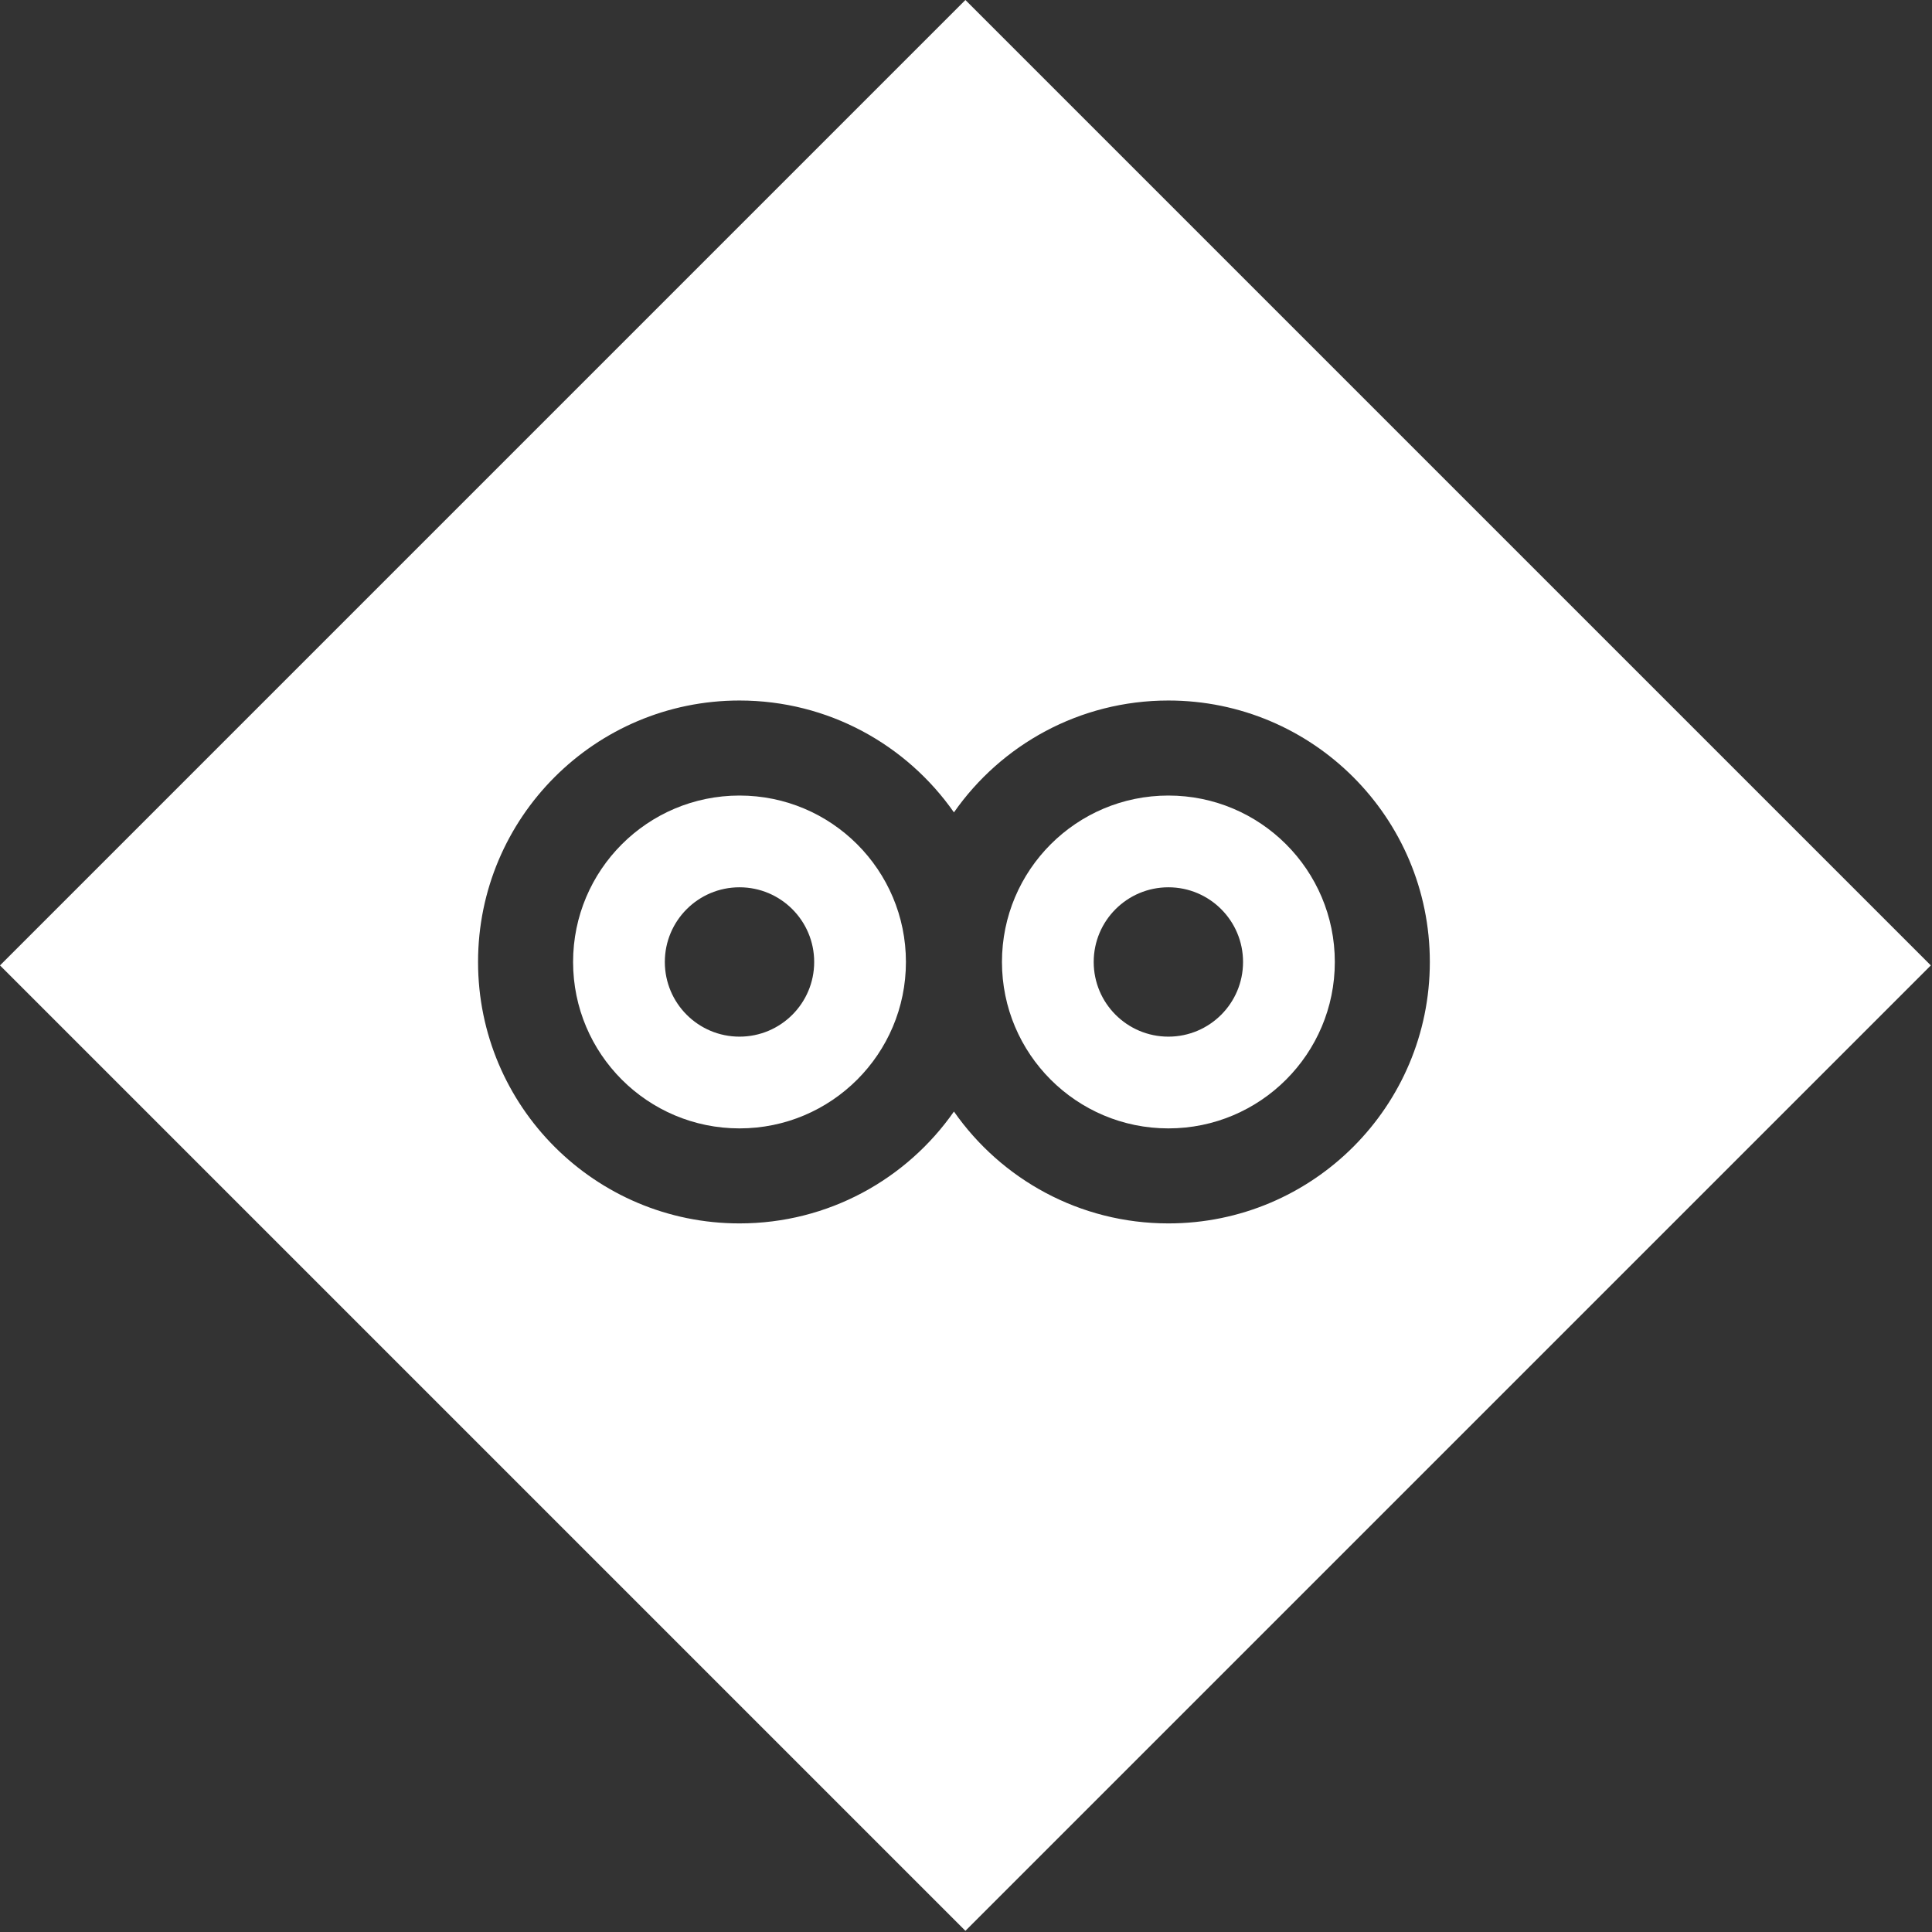 <?xml version="1.0" encoding="utf-8"?>
<!-- Generator: Adobe Illustrator 16.0.0, SVG Export Plug-In . SVG Version: 6.00 Build 0)  -->
<!DOCTYPE svg PUBLIC "-//W3C//DTD SVG 1.1//EN" "http://www.w3.org/Graphics/SVG/1.1/DTD/svg11.dtd">
<svg version="1.1" id="Calque_1" xmlns="http://www.w3.org/2000/svg" xmlns:xlink="http://www.w3.org/1999/xlink" x="0px" y="0px"
	 width="150px" height="150px" viewBox="0 0 150 150" enable-background="new 0 0 150 150" xml:space="preserve">
<rect x="0" y="0" width="150" height="150" fill="#333333" stroke="none"/>
<g>
	<path fill="#FFFFFF" d="M74.954,0L0,74.954l74.954,74.954l74.955-74.954L74.954,0z M90.714,94.985
		c-6.893,0-12.981-3.435-16.65-8.685c-3.669,5.25-9.758,8.685-16.649,8.685c-11.211,0-20.299-9.087-20.299-20.298
		c0-11.211,9.088-20.299,20.299-20.299c6.891,0,12.98,3.435,16.649,8.685c3.668-5.25,9.757-8.685,16.65-8.685
		c11.211,0,20.298,9.088,20.298,20.299C111.012,85.898,101.925,94.985,90.714,94.985z"/>
	<path fill="#FFFFFF" d="M90.714,61.766c-7.137,0-12.922,5.785-12.922,12.921s5.785,12.921,12.922,12.921
		c7.135,0,12.921-5.785,12.921-12.921S97.849,61.766,90.714,61.766z M90.714,80.485c-3.204,0-5.799-2.596-5.799-5.798
		c0-3.202,2.595-5.798,5.799-5.798c3.201,0,5.796,2.596,5.796,5.798C96.51,77.89,93.915,80.485,90.714,80.485z"/>
	<path fill="#FFFFFF" d="M57.415,61.766c-7.136,0-12.921,5.785-12.921,12.921s5.785,12.921,12.921,12.921
		c7.136,0,12.921-5.785,12.921-12.921S64.551,61.766,57.415,61.766z M57.415,80.485c-3.203,0-5.798-2.596-5.798-5.798
		c0-3.202,2.596-5.798,5.798-5.798s5.798,2.596,5.798,5.798C63.213,77.89,60.618,80.485,57.415,80.485z"/>
</g>
</svg>
